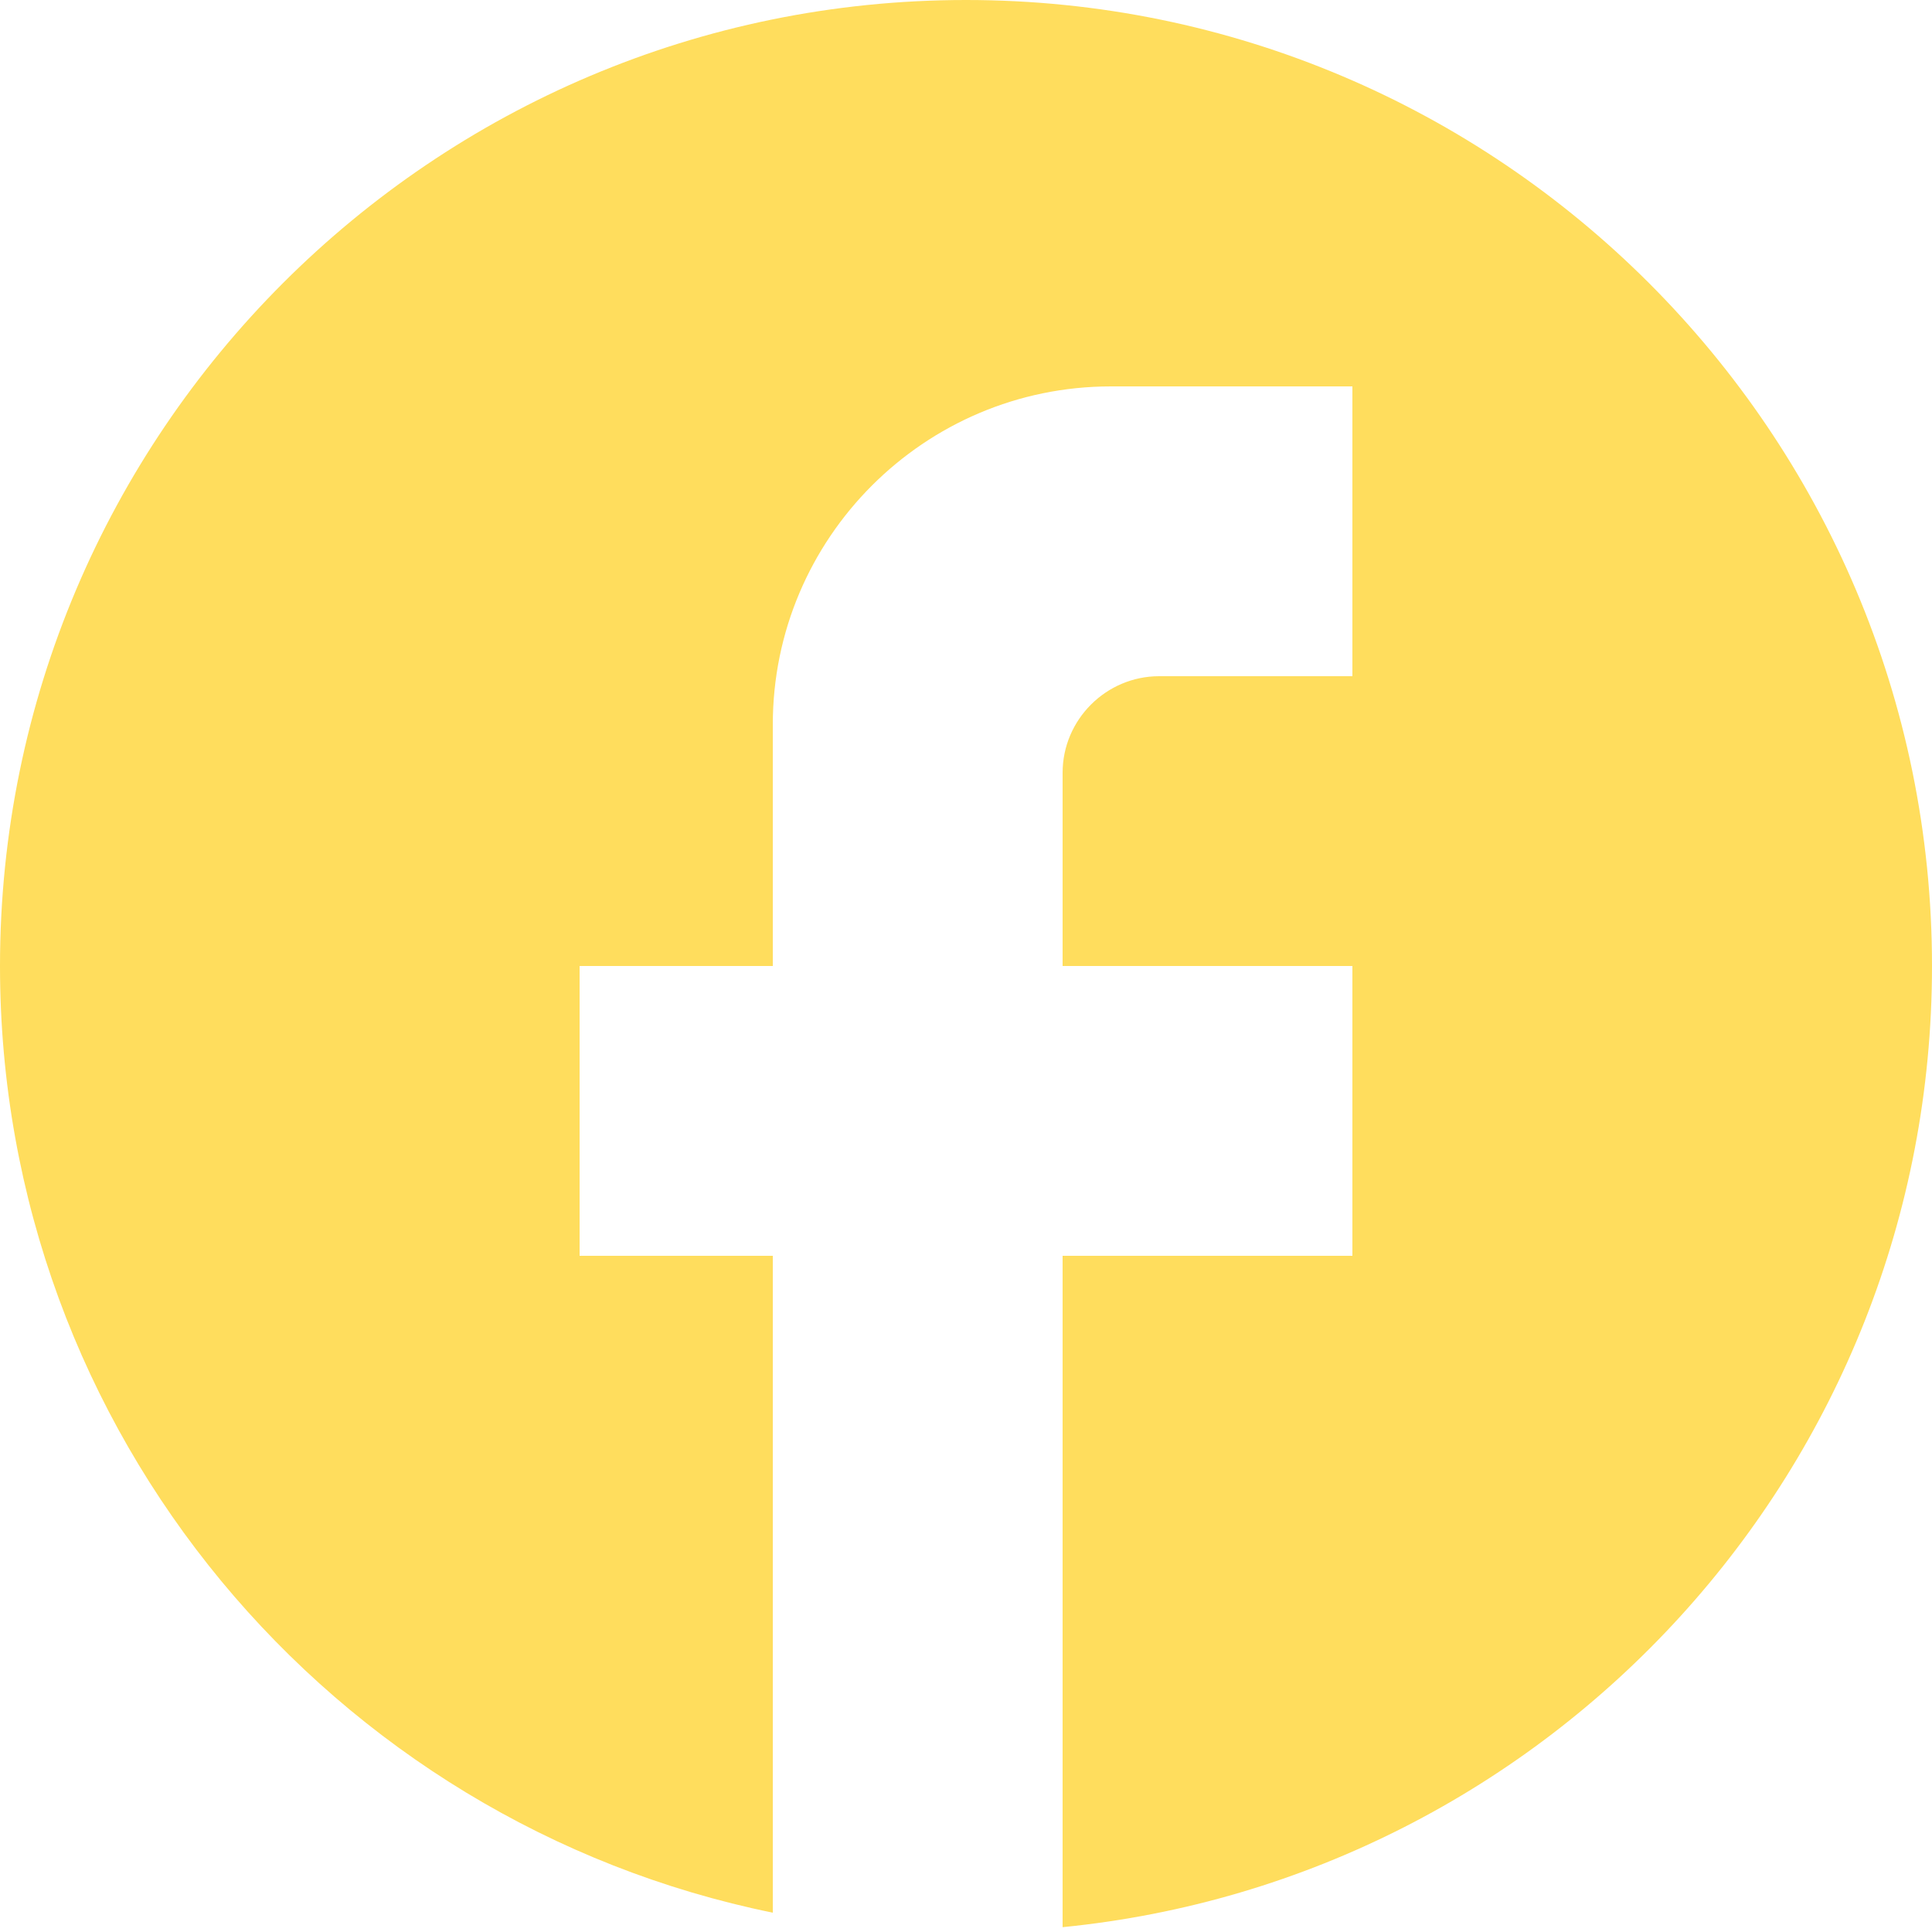 <svg width="22" height="22" viewBox="0 0 22 22" fill="none" xmlns="http://www.w3.org/2000/svg">
<path d="M22 11C22 4.928 17.072 0 11 0C4.928 0 0 4.928 0 11C0 16.324 3.784 20.757 8.8 21.78V14.3H6.6V11H8.8V8.25C8.8 6.127 10.527 4.4 12.65 4.4H15.4V7.7H13.2C12.595 7.7 12.1 8.195 12.1 8.8V11H15.4V14.3H12.1V21.945C17.655 21.395 22 16.709 22 11Z" fill="#FFDD5D"/>
</svg>
